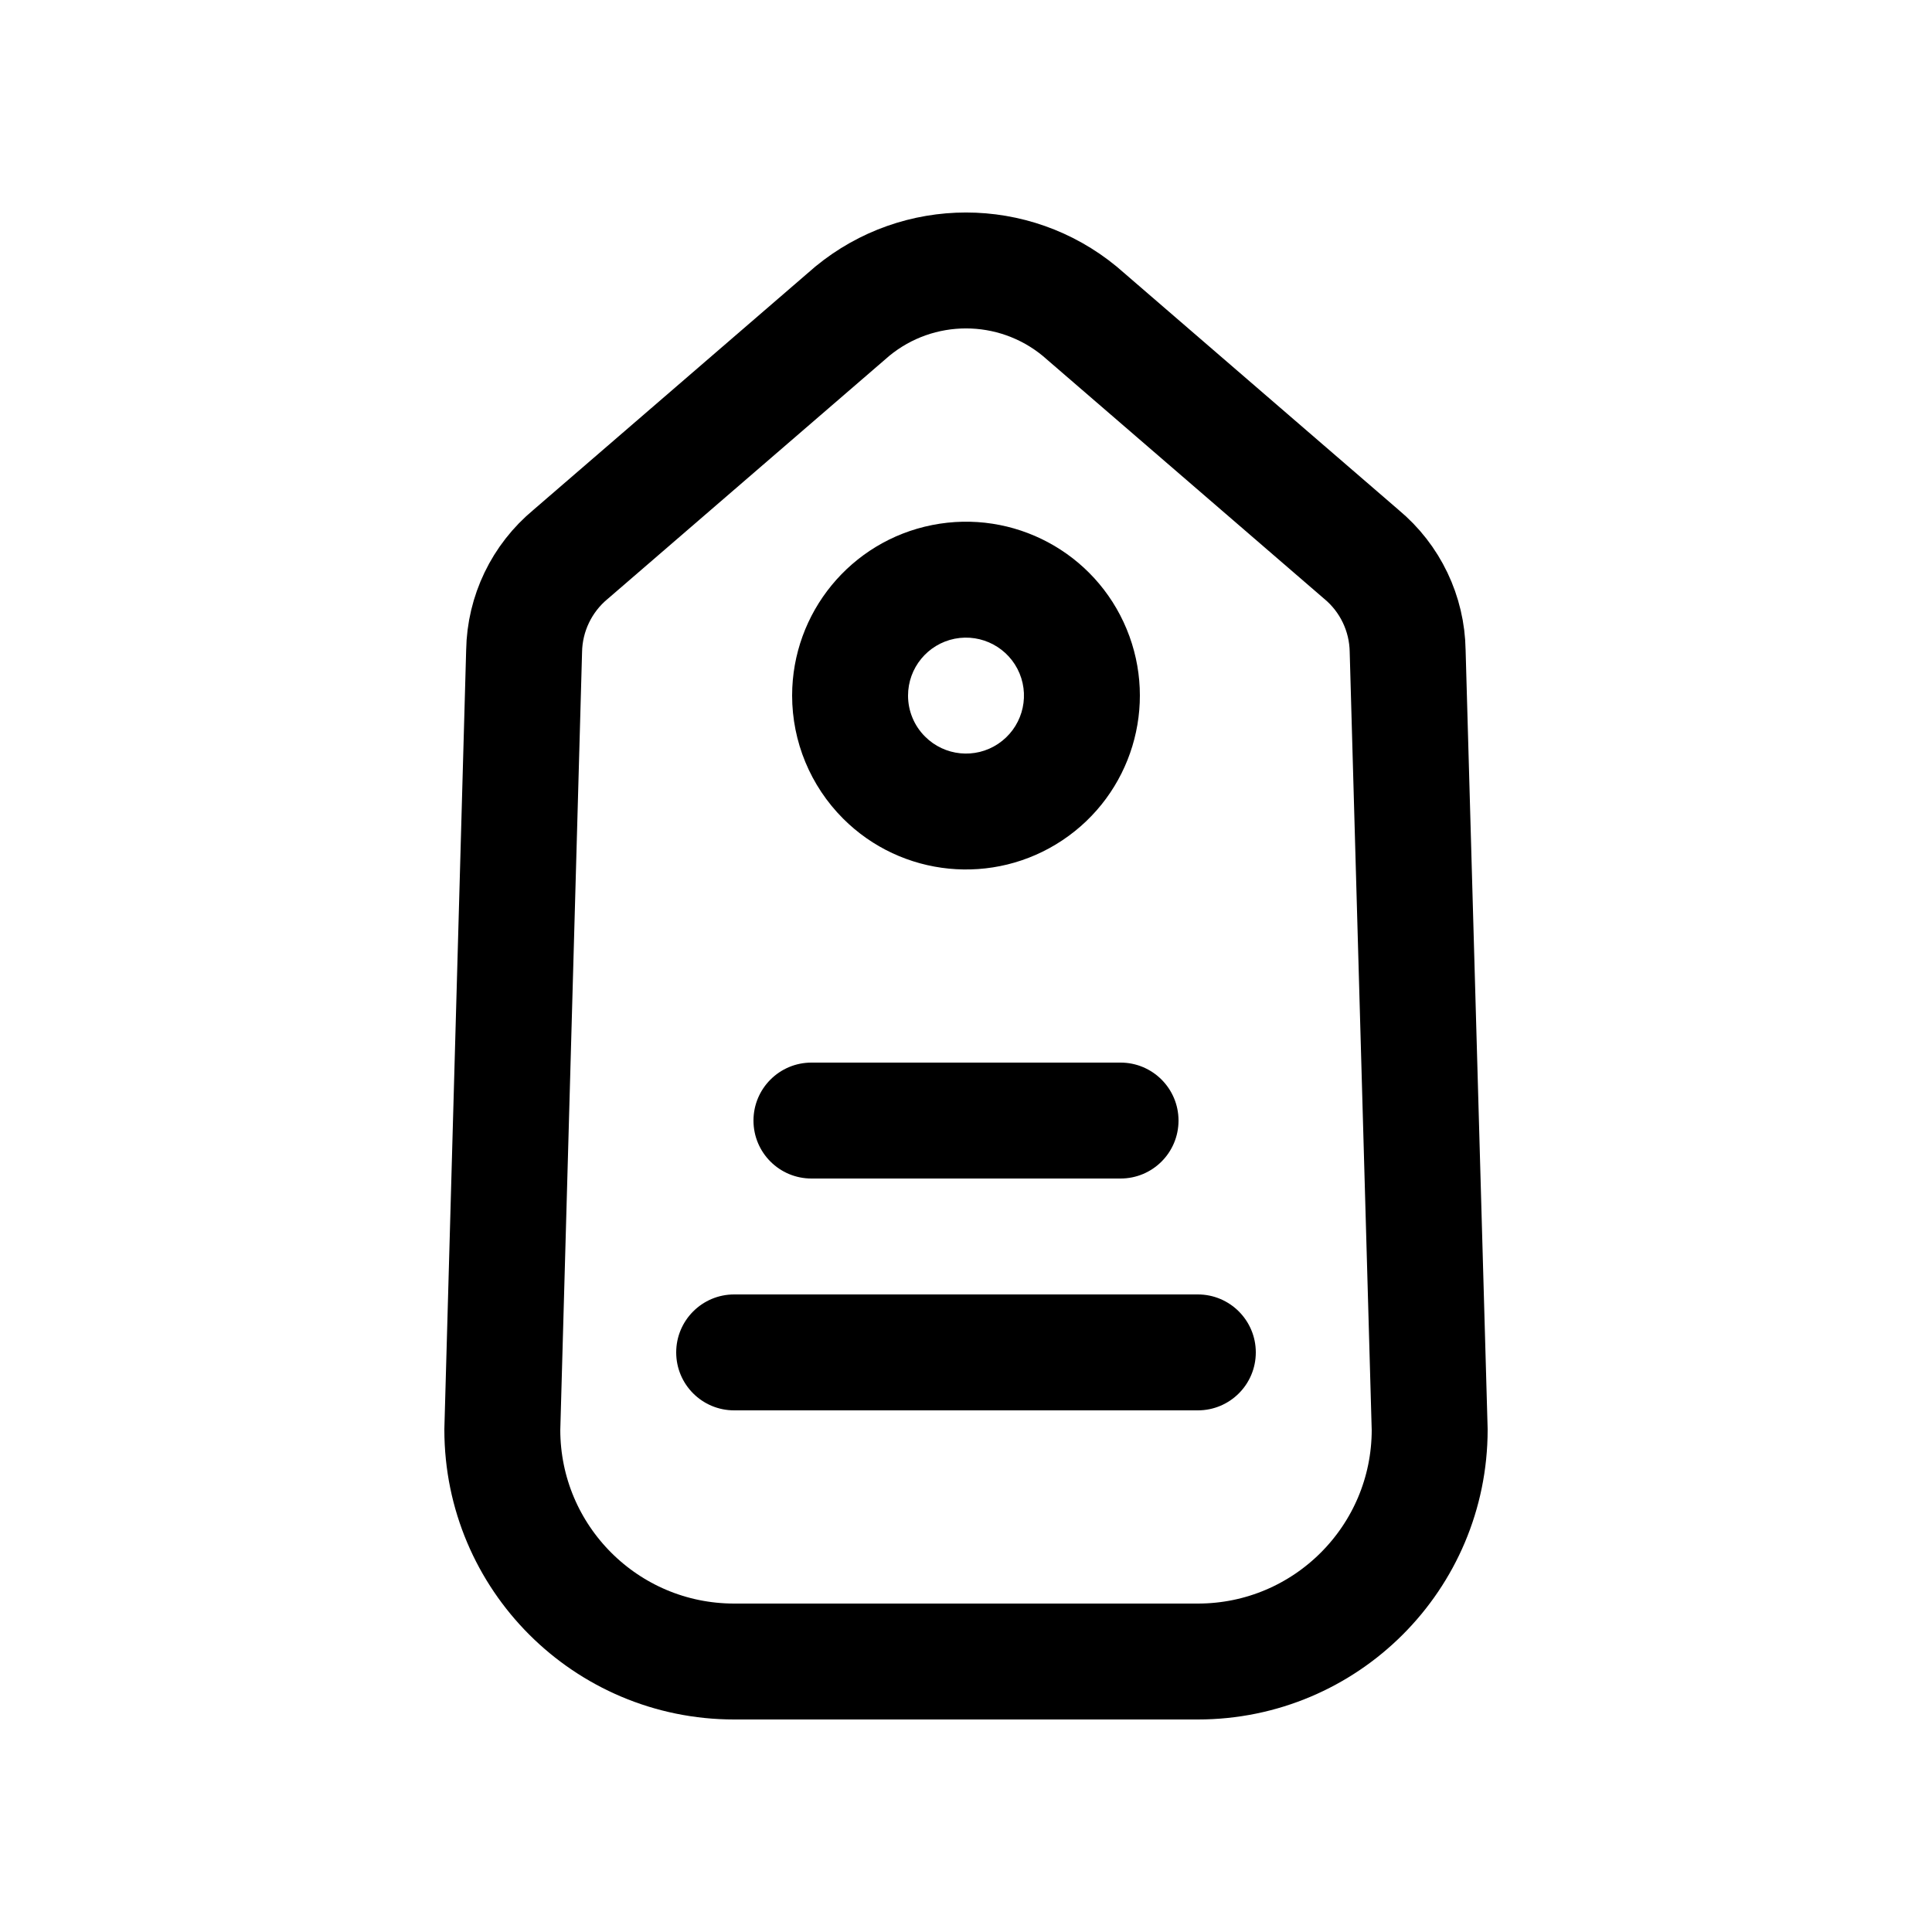 <?xml version="1.0" encoding="utf-8"?><!-- Скачано с сайта svg4.ru / Downloaded from svg4.ru -->
<svg width="800px" height="800px" viewBox="0 -0.5 25 25" fill="none" xmlns="http://www.w3.org/2000/svg">
<path fill-rule="evenodd" clip-rule="evenodd" d="M7.385 6.672L11.029 3.527C11.884 2.824 13.116 2.824 13.971 3.527L17.615 6.672C17.989 6.982 18.208 7.44 18.215 7.925L18.5 18C18.5 19.657 17.157 21 15.5 21H9.5C7.843 21 6.5 19.657 6.5 18L6.782 7.925C6.79 7.44 7.01 6.982 7.385 6.672Z" stroke="#000000" stroke-width="1.5" stroke-linecap="round" stroke-linejoin="round"/>
<path d="M10.5 13.25C10.086 13.25 9.75 13.586 9.75 14C9.75 14.415 10.086 14.75 10.5 14.75V13.25ZM14.5 14.75C14.914 14.75 15.25 14.415 15.25 14C15.25 13.586 14.914 13.25 14.5 13.25V14.75ZM9.5 16.25C9.086 16.25 8.75 16.586 8.75 17C8.75 17.415 9.086 17.75 9.5 17.75V16.25ZM15.5 17.75C15.914 17.75 16.25 17.415 16.25 17C16.25 16.586 15.914 16.25 15.5 16.25V17.75ZM11 8.5L11.75 8.501L11 8.5ZM12.208 7.03L12.062 6.294L12.208 7.03ZM13.886 7.928L13.193 8.214V8.214L13.886 7.928ZM13.333 9.749L12.916 9.125L13.333 9.749ZM11.439 9.561L10.909 10.092L11.439 9.561ZM10.5 14.75H14.5V13.25H10.5V14.75ZM9.5 17.75H15.5V16.25H9.5V17.75ZM11.75 8.501C11.75 8.143 12.003 7.835 12.354 7.765L12.062 6.294C11.009 6.503 10.251 7.427 10.25 8.5L11.75 8.501ZM12.354 7.765C12.705 7.696 13.056 7.884 13.193 8.214L14.579 7.641C14.169 6.649 13.115 6.085 12.062 6.294L12.354 7.765ZM13.193 8.214C13.33 8.545 13.214 8.926 12.916 9.125L13.749 10.372C14.642 9.776 14.989 8.633 14.579 7.641L13.193 8.214ZM12.916 9.125C12.619 9.324 12.222 9.284 11.97 9.031L10.909 10.092C11.667 10.851 12.857 10.968 13.749 10.372L12.916 9.125ZM11.97 9.031C11.829 8.891 11.75 8.7 11.75 8.501L10.25 8.5C10.25 9.097 10.487 9.669 10.909 10.092L11.97 9.031Z" fill="#000000"/>
</svg>